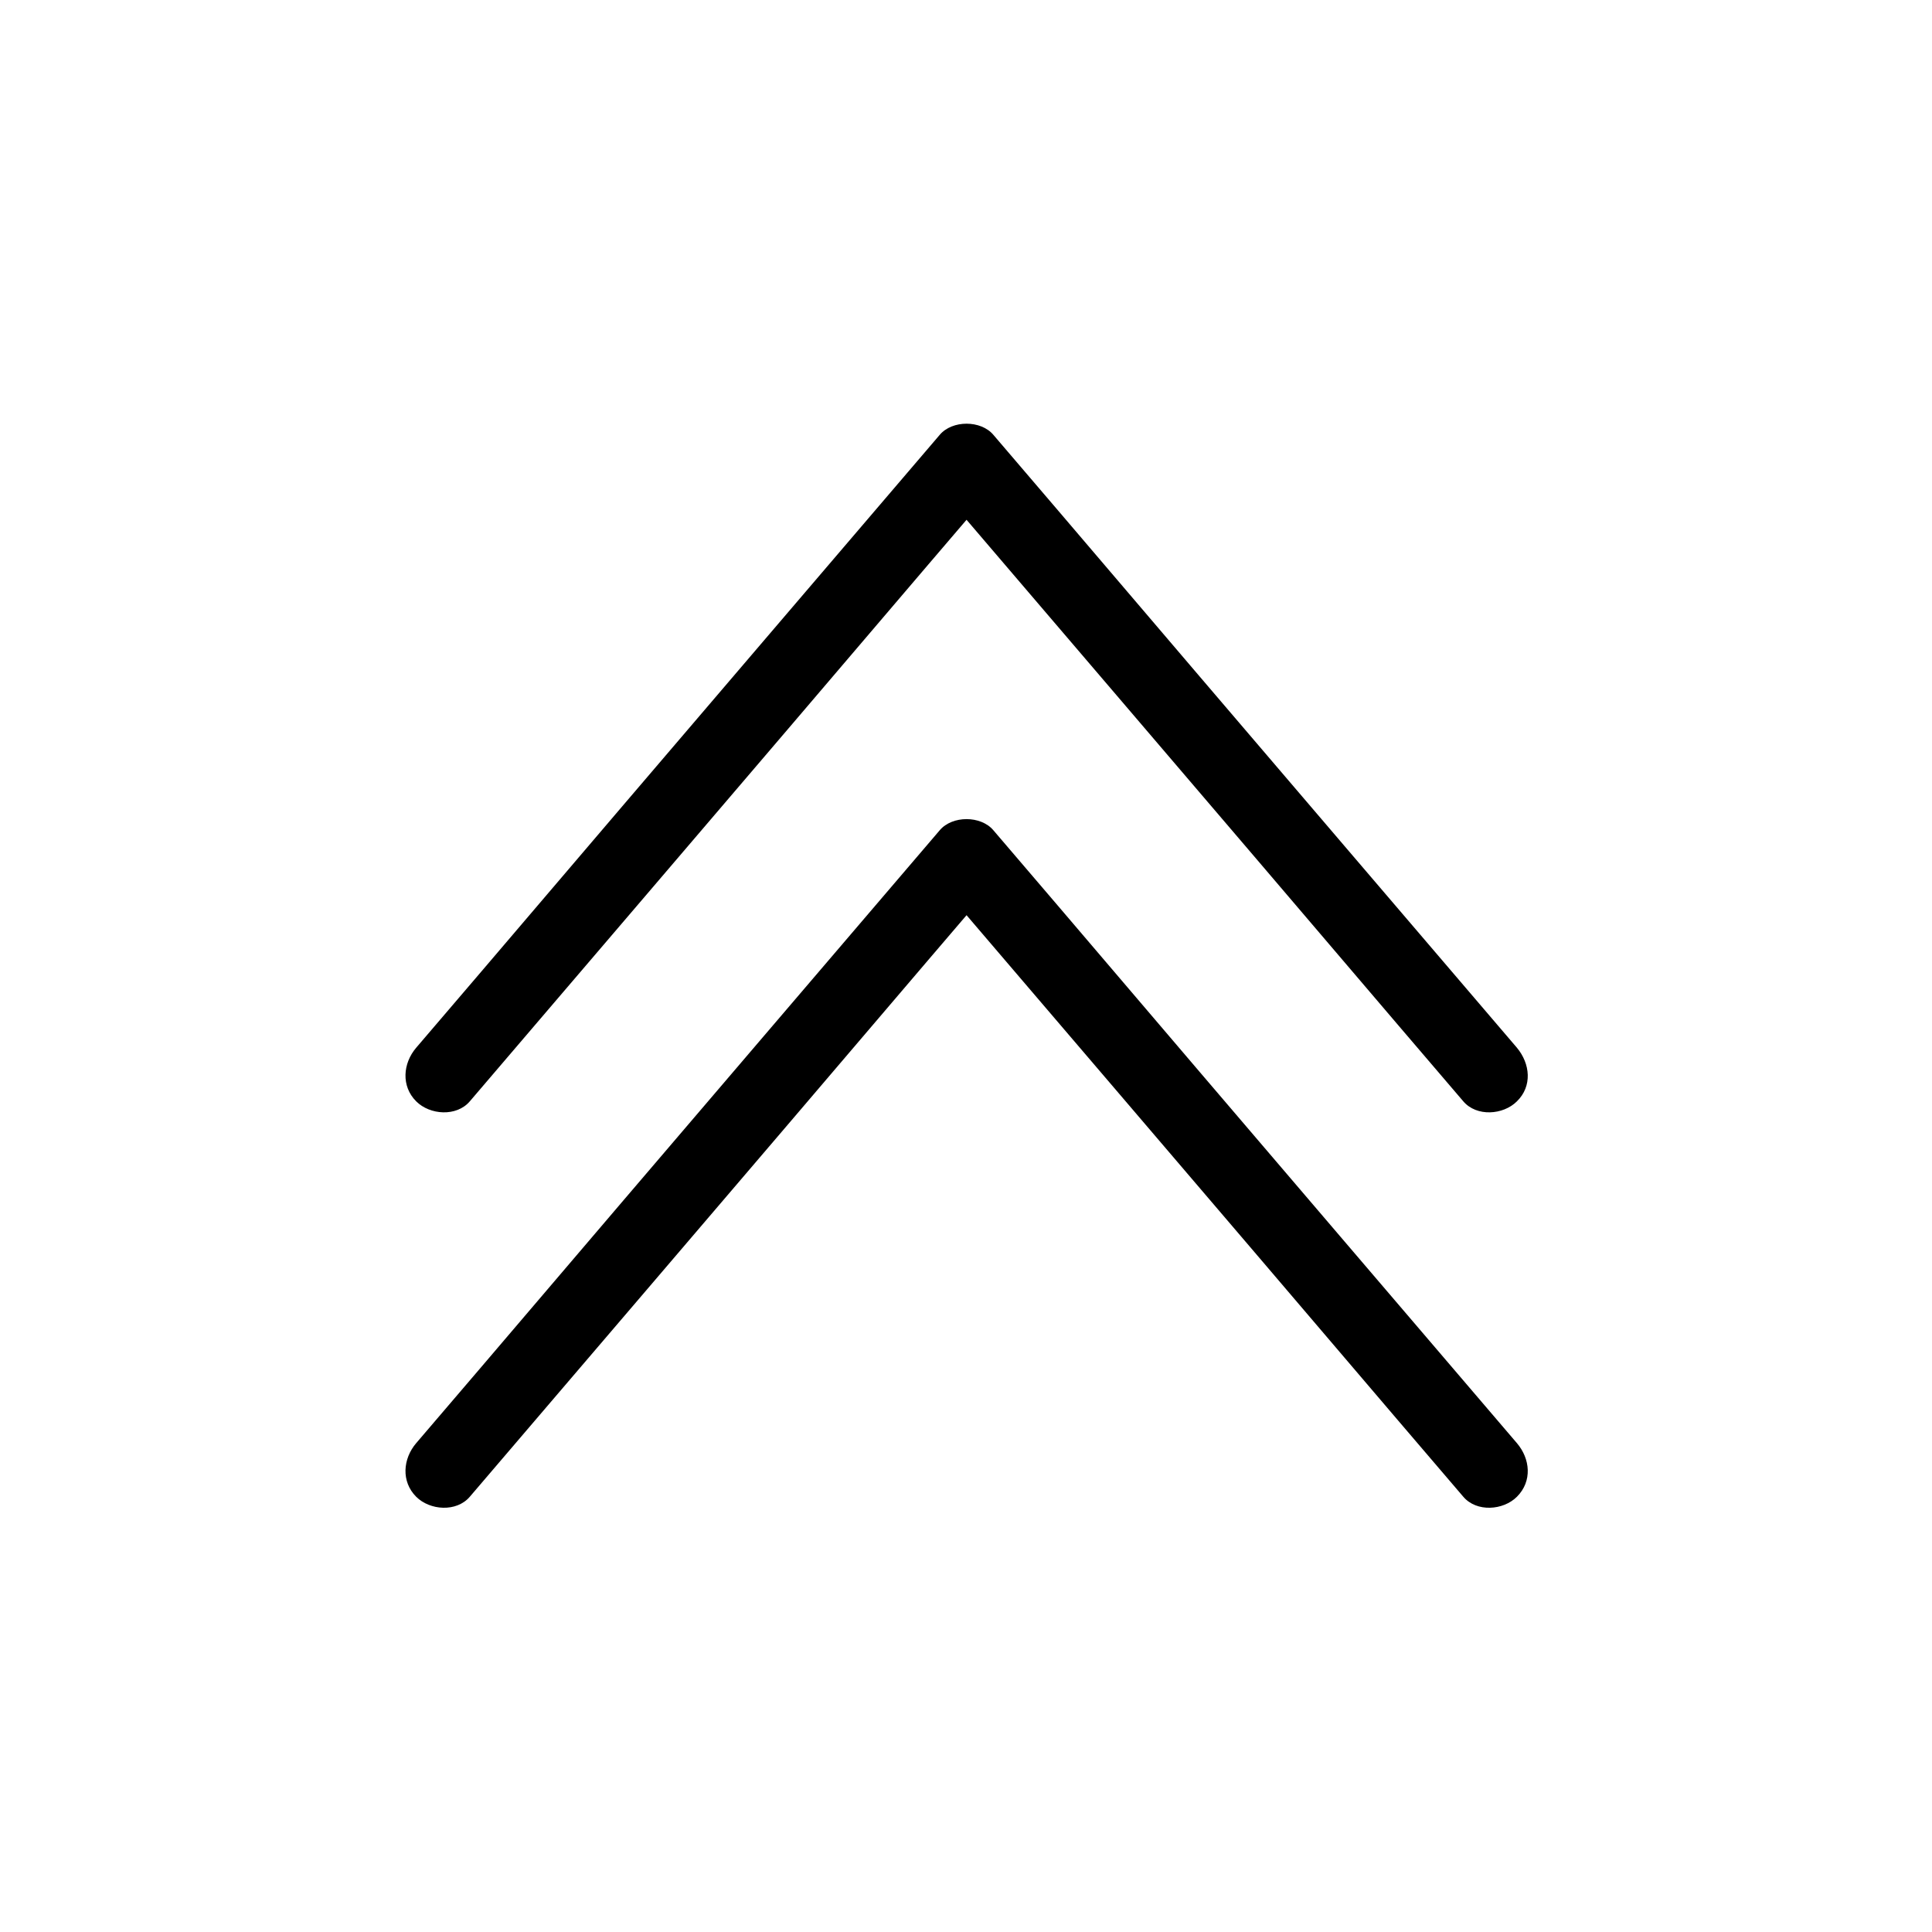 <?xml version="1.0" encoding="UTF-8"?>
<!-- Uploaded to: ICON Repo, www.iconrepo.com, Generator: ICON Repo Mixer Tools -->
<svg fill="#000000" width="800px" height="800px" version="1.1" viewBox="144 144 512 512" xmlns="http://www.w3.org/2000/svg">
 <g>
  <path d="m546 421.66c-15.617-18.238-31.234-36.578-46.855-54.816-24.887-29.121-49.777-58.242-74.664-87.461-5.742-6.75-11.488-13.402-17.23-20.152-3.324-3.93-10.883-3.93-14.207 0-15.617 18.238-31.234 36.578-46.855 54.816-24.887 29.121-49.777 58.242-74.664 87.461-5.742 6.75-11.488 13.402-17.23 20.152-3.527 4.133-4.031 10.176 0 14.207 3.629 3.629 10.68 4.133 14.207 0 15.617-18.238 31.234-36.578 46.855-54.816 24.887-29.121 49.777-58.242 74.664-87.461 5.742-6.75 11.488-13.402 17.23-20.152h-14.207c15.617 18.238 31.234 36.578 46.855 54.816 24.887 29.121 49.777 58.242 74.664 87.461 5.742 6.75 11.488 13.402 17.23 20.152 3.527 4.133 10.578 3.629 14.207 0 4.129-4.031 3.523-9.977 0-14.207z"/>
  <path d="m546 526.45c-15.617-18.238-31.234-36.578-46.855-54.816-24.887-29.121-49.777-58.242-74.664-87.461-5.742-6.75-11.488-13.402-17.23-20.152-3.324-3.93-10.883-3.93-14.207 0-15.617 18.238-31.234 36.578-46.855 54.816-24.887 29.121-49.777 58.242-74.664 87.461-5.742 6.75-11.488 13.402-17.23 20.152-3.527 4.133-4.031 10.176 0 14.207 3.629 3.629 10.68 4.133 14.207 0 15.617-18.238 31.234-36.578 46.855-54.816 24.887-29.121 49.777-58.242 74.664-87.461 5.742-6.75 11.488-13.402 17.23-20.152h-14.207c15.617 18.238 31.234 36.578 46.855 54.816 24.887 29.121 49.777 58.242 74.664 87.461 5.742 6.75 11.488 13.402 17.23 20.152 3.527 4.133 10.578 3.629 14.207 0 4.129-4.129 3.523-10.074 0-14.207z"/>
 </g>
</svg>